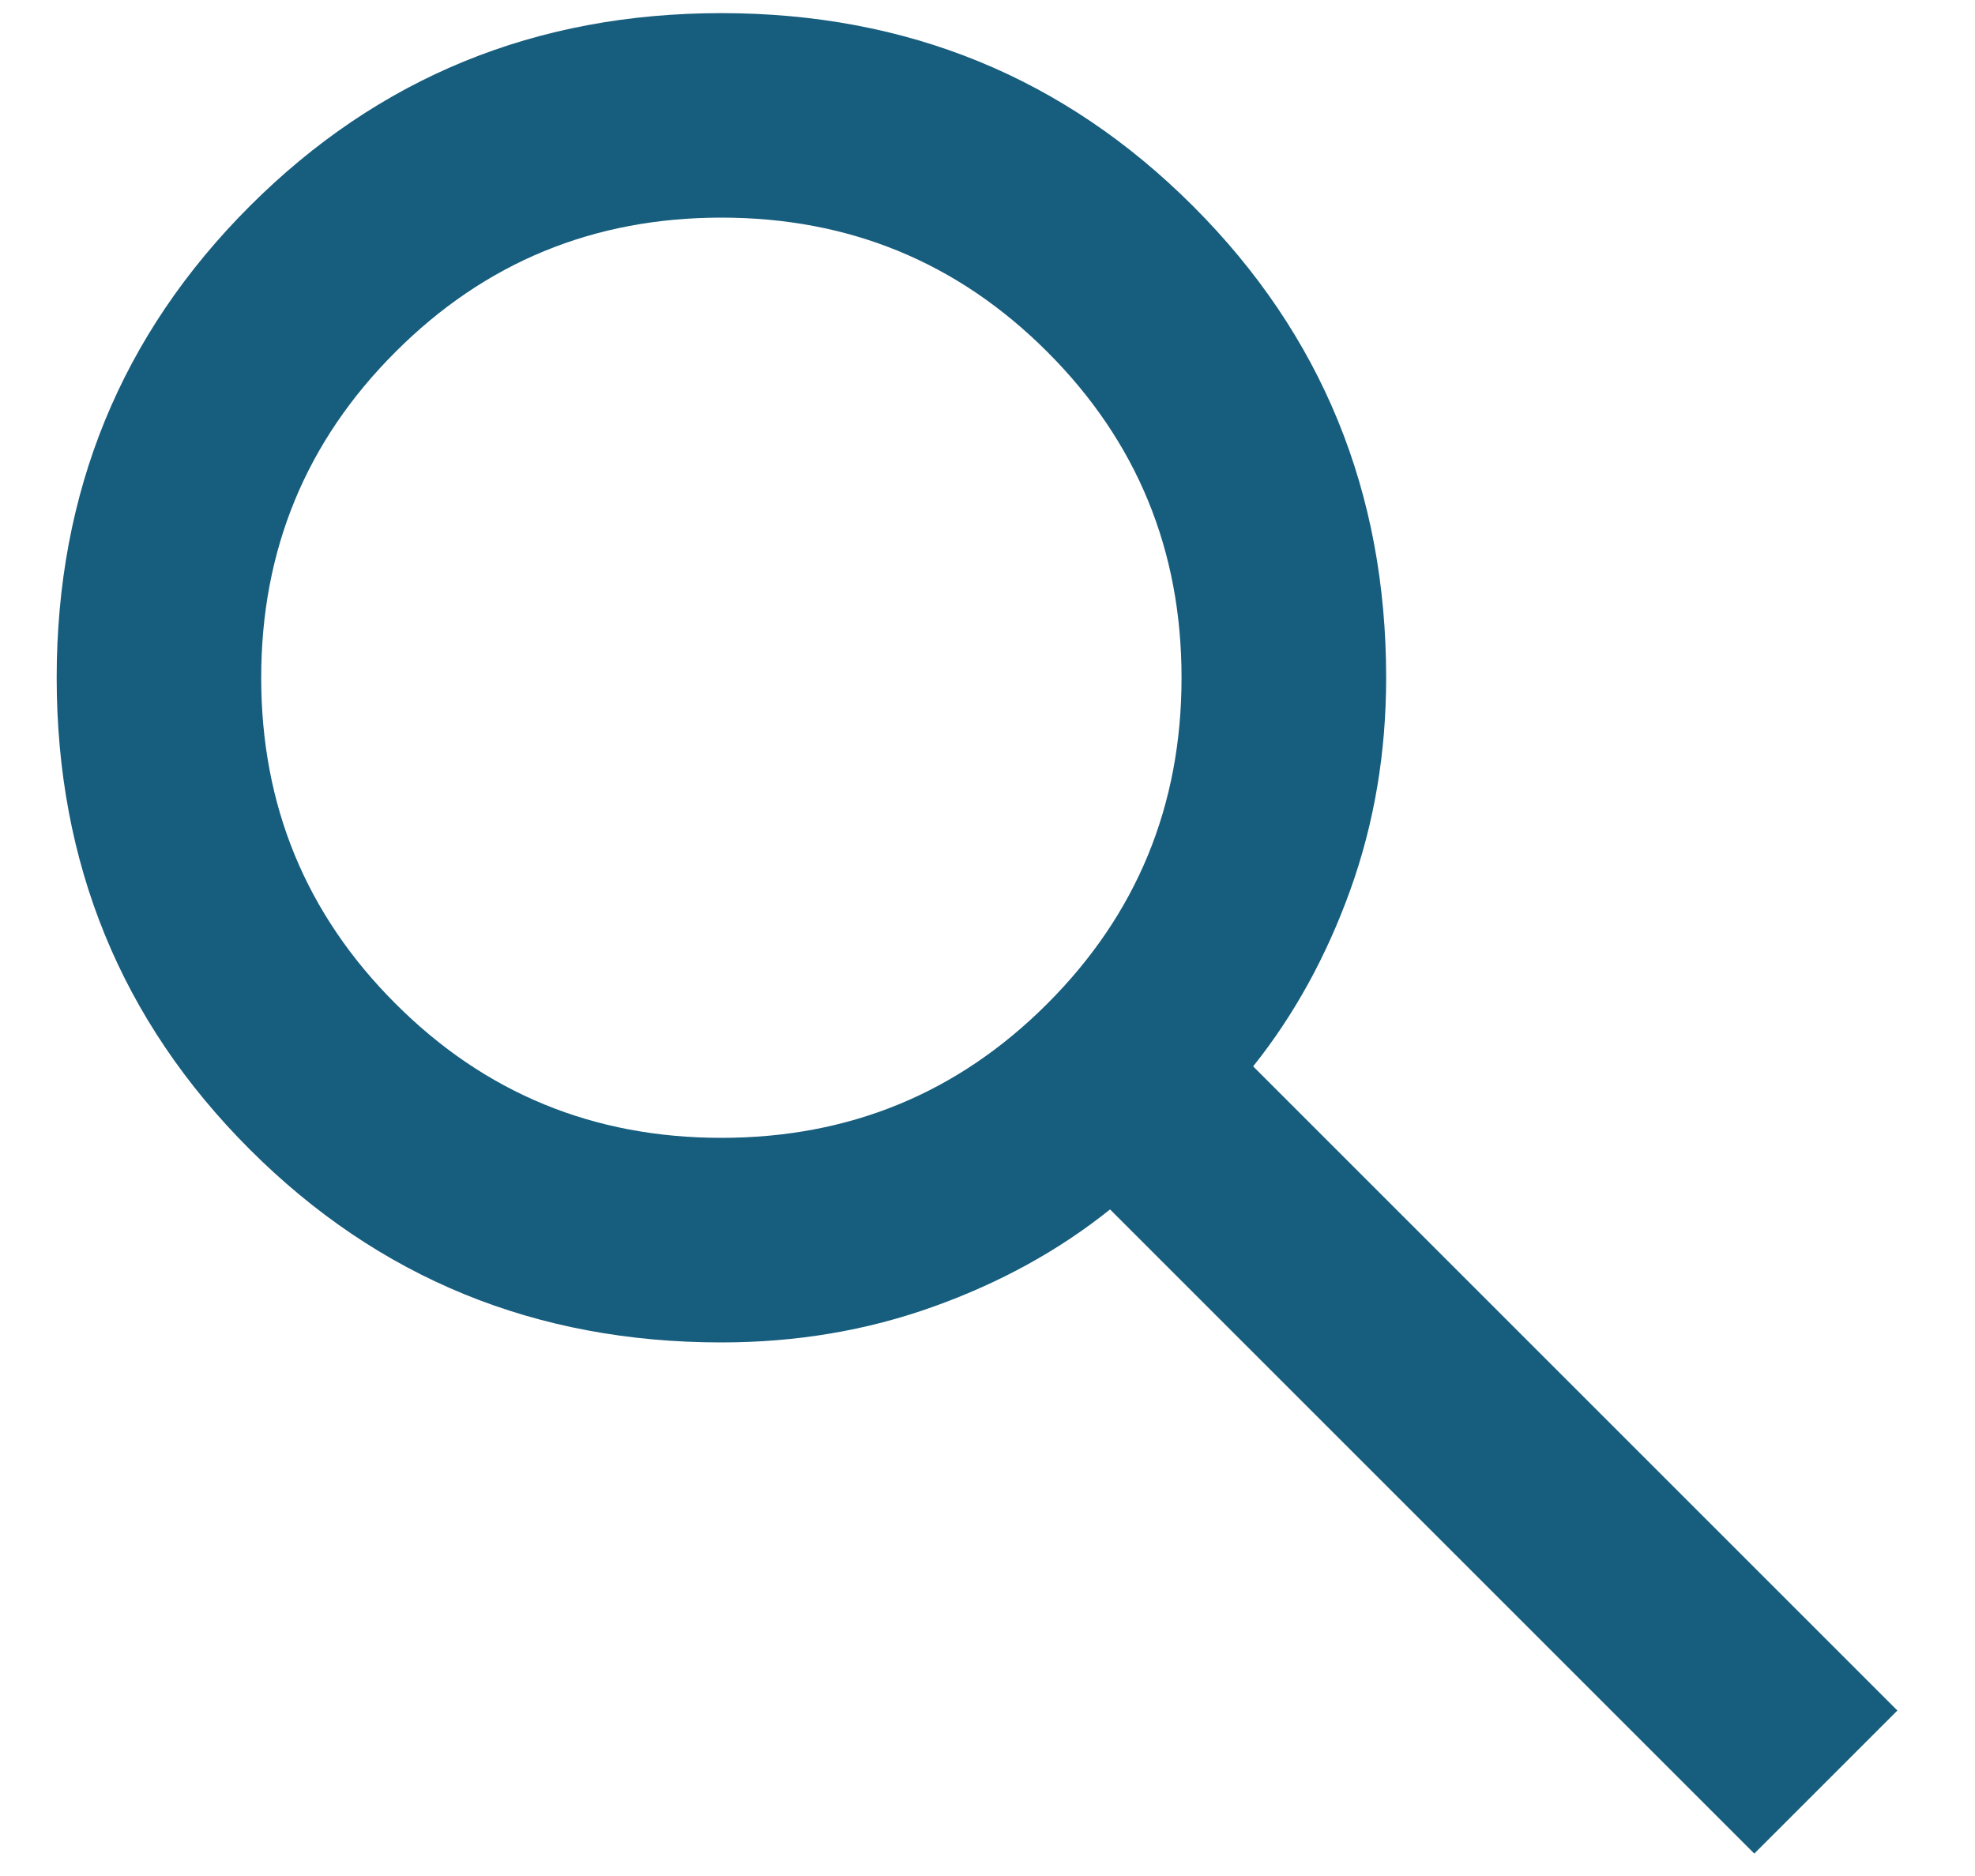 <svg width="20" height="19" viewBox="0 0 20 19" fill="none" xmlns="http://www.w3.org/2000/svg">
<path d="M17.765 18.773L11.241 12.249C10.723 12.664 10.127 12.992 9.454 13.233C8.781 13.475 8.065 13.596 7.305 13.596C5.424 13.596 3.832 12.944 2.529 11.641C1.226 10.338 0.574 8.746 0.574 6.864C0.574 4.983 1.226 3.391 2.529 2.088C3.832 0.785 5.424 0.133 7.305 0.133C9.187 0.133 10.779 0.785 12.082 2.088C13.385 3.391 14.037 4.983 14.037 6.864C14.037 7.624 13.916 8.34 13.674 9.013C13.432 9.686 13.104 10.282 12.69 10.8L19.214 17.324L17.765 18.773ZM7.305 11.524C8.6 11.524 9.7 11.072 10.606 10.165C11.512 9.259 11.965 8.159 11.965 6.864C11.965 5.57 11.512 4.47 10.606 3.564C9.7 2.657 8.6 2.204 7.305 2.204C6.011 2.204 4.911 2.657 4.005 3.564C3.098 4.47 2.645 5.57 2.645 6.864C2.645 8.159 3.098 9.259 4.005 10.165C4.911 11.072 6.011 11.524 7.305 11.524Z" fill="#175D7E"/>
</svg>
